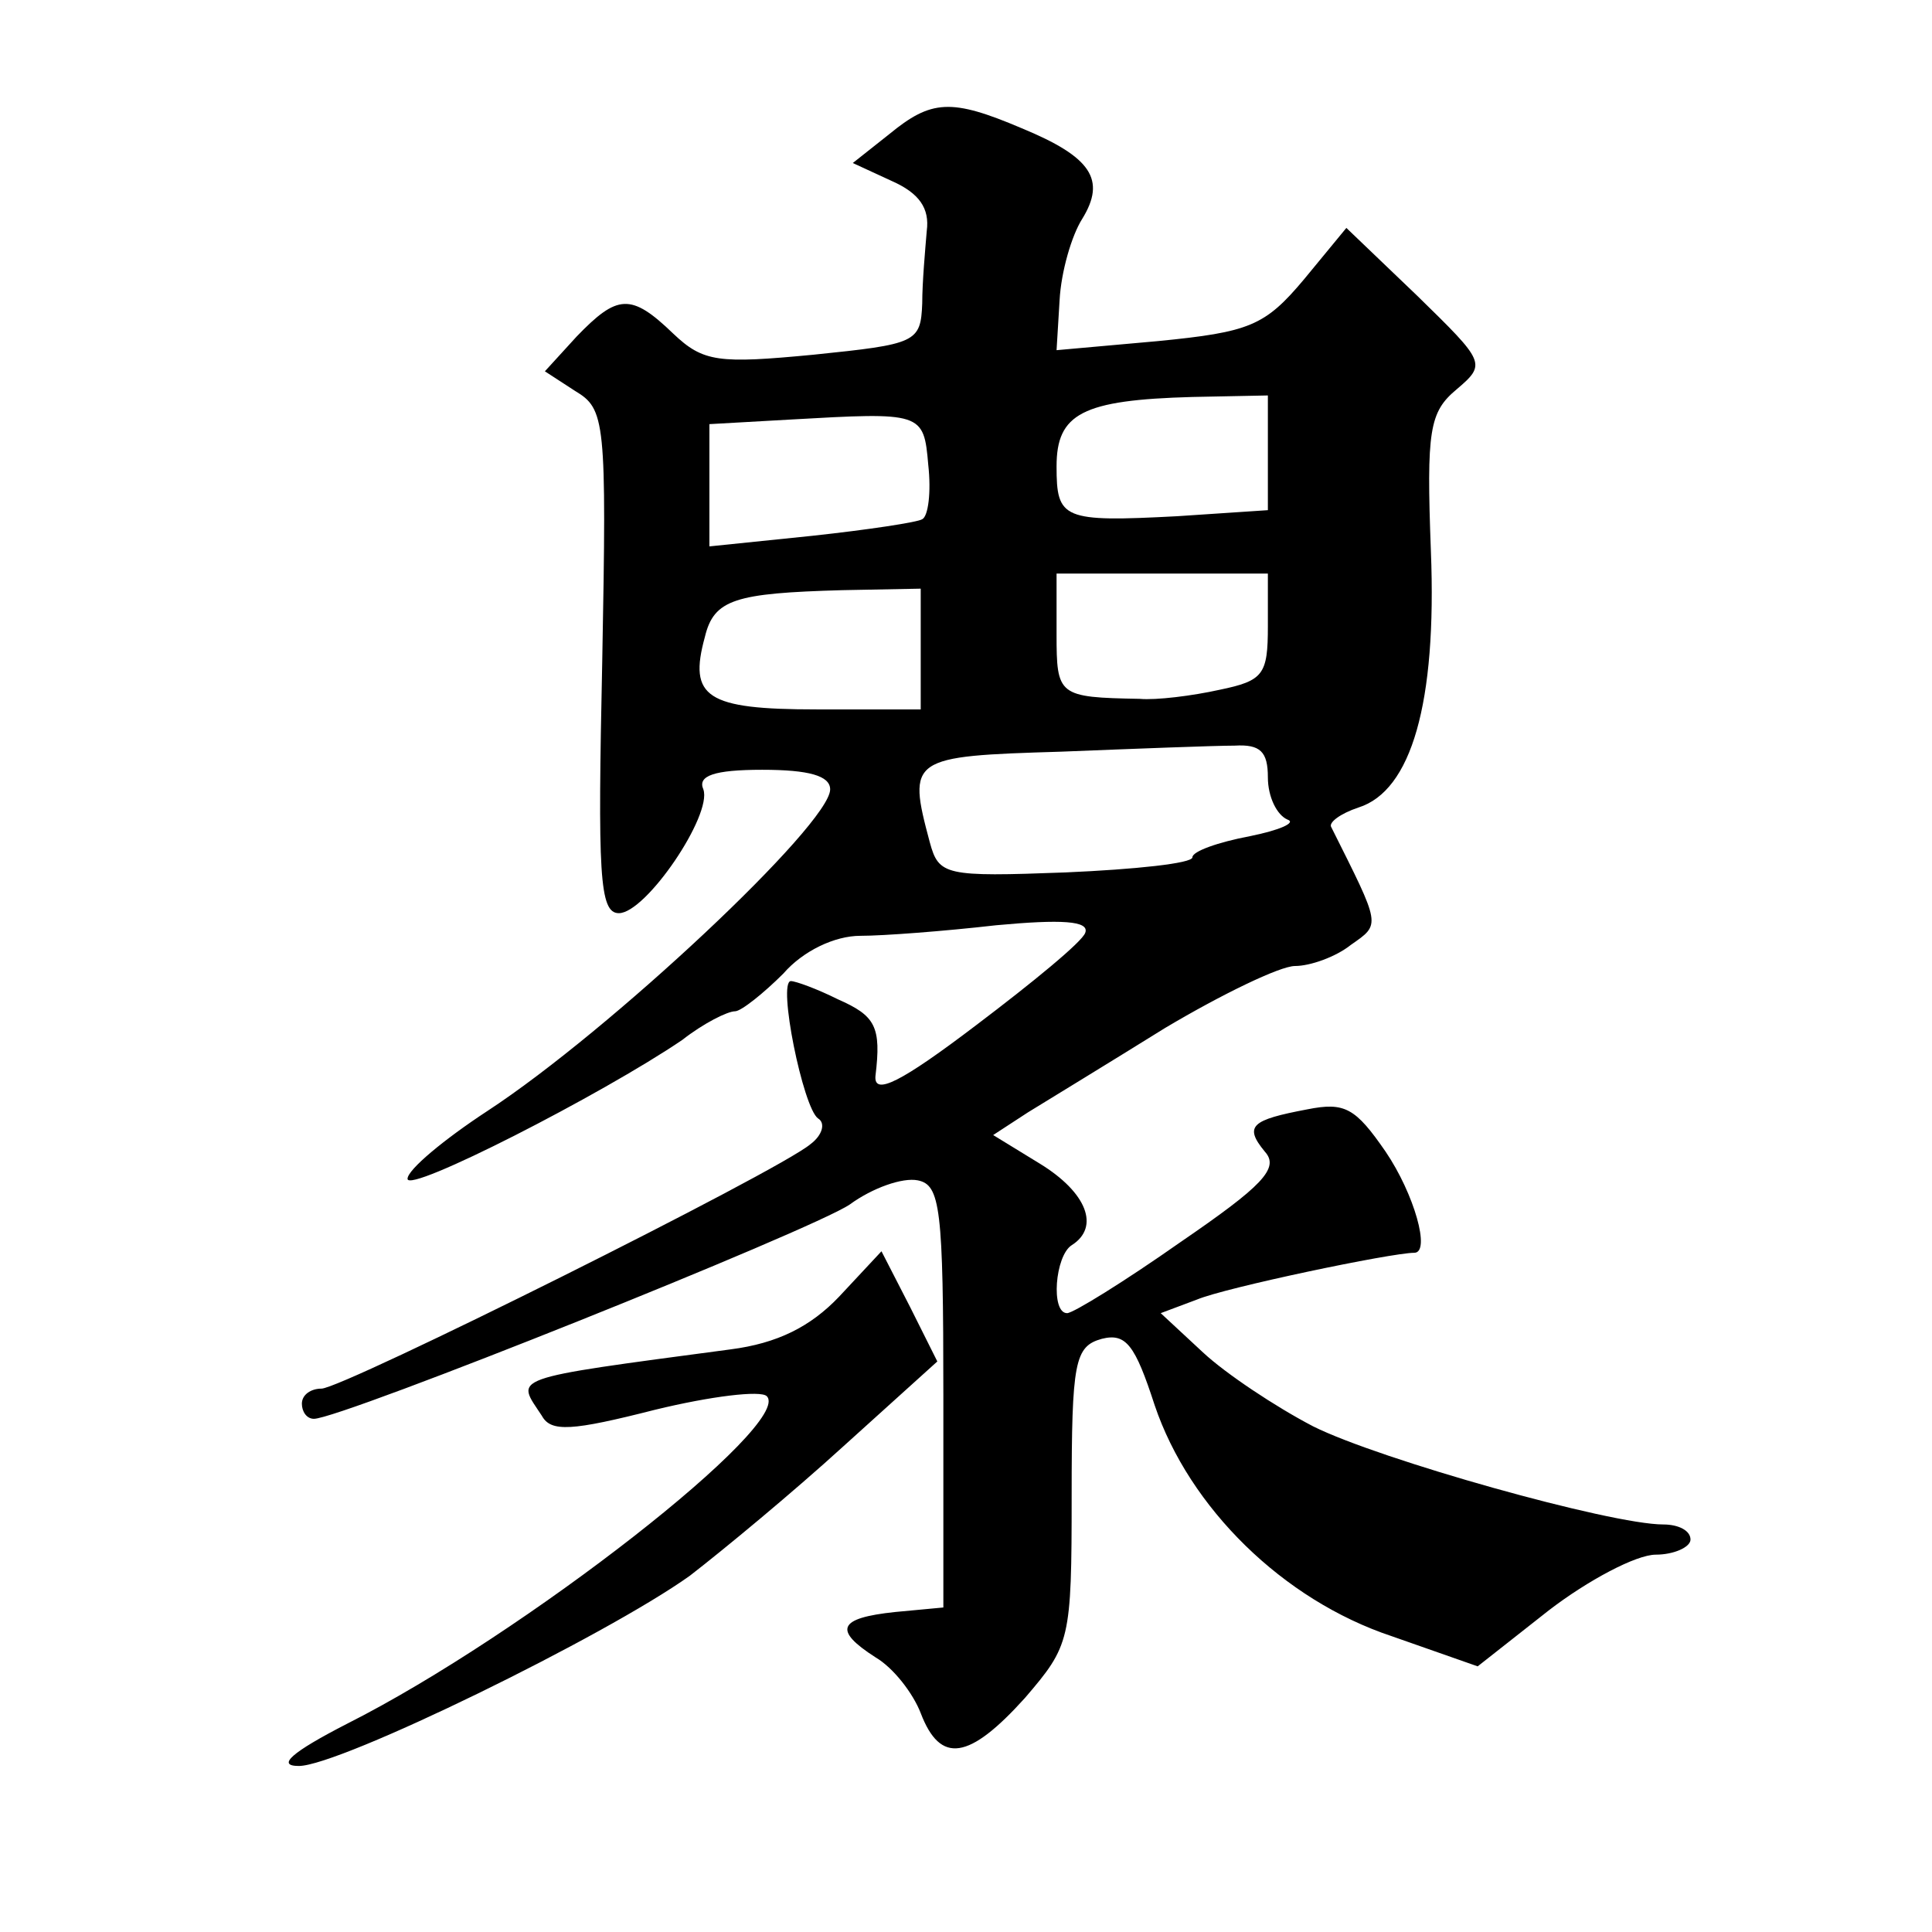 <?xml version="1.0" standalone="no"?>
<!DOCTYPE svg PUBLIC "-//W3C//DTD SVG 20010904//EN"
 "http://www.w3.org/TR/2001/REC-SVG-20010904/DTD/svg10.dtd">
<svg version="1.0" xmlns="http://www.w3.org/2000/svg"
 width="128pt" height="128pt" viewBox="0 0 128 128"
 preserveAspectRatio="xMidYMid meet">
<g transform="translate(0,128) scale(0.1,-0.1)"
fill="#0" stroke="none">
<path d="M589 1191 l-24 -19 26 -12 c18 -8 25 -18 23 -33 -1 -12 -3 -34 -3 -48
-1 -26 -4 -27 -72 -34 -63 -6 -73 -5 -93 14 -28 27 -37 26 -64 -2 l-21 -23 20 -13
c20 -12 21 -19 18 -179 -3 -141 -2 -167 11 -167 18 0 62 65 56 82 -4 9 7 13 39
13 31 0 45 -4 45 -13 0 -23 -146 -160 -227 -213 -29 -19 -53 -39 -53 -45 0 -10
129 56 182 92 14 11 30 19 35 19 4 0 19 12 32 25 13 15 34 25 51 25 15 0 55 3 90
7 43 4 62 3 59 -5 -2 -6 -35 -33 -72 -61 -50 -38 -68 -47 -67 -34 4 33 0 40 -25
51 -14 7 -28 12 -31 12 -9 0 8 -84 18 -91 5 -3 3 -11 -5 -17 -21 -18 -310 -162
-324 -162 -7 0 -13 -4 -13 -10 0 -5 3 -10 8 -10 18 0 330 125 355 142 15 11 35
18 45 16 15 -3 17 -18 17 -143 l0 -140 -32 -3 c-38 -4 -41 -12 -13 -30 12 -7 25
-24 30 -37 13 -34 32 -31 69 10 30 35 31 38 31 134 0 89 2 99 20 104 16 4 22 -4
35 -44 23 -68 85 -129 157 -153 l57 -20 47 37 c26 20 58 37 71 37 12 0 23 5 23
10 0 6 -8 10 -18 10 -35 0 -188 43 -232 65 -25 13 -58 35 -73 49 l-28 26 24 9 c19
8 129 31 144 31 11 0 0 39 -19 67 -20 29 -27 33 -52 28 -37 -7 -42 -11 -28 -28
10 -11 -2 -23 -56 -60 -37 -26 -71 -47 -75 -47 -11 0 -8 38 3 45 19 12 10 35 -21
54 l-31 19 23 15 c13 8 54 33 91 56 37 22 76 41 86 41 10 0 27 6 37 14 20 14 20
12 -13 78 -2 3 6 9 18 13 35 11 52 69 48 170 -3 80 -1 92 17 107 20 17 19 18 -26
62 l-47 45 -28 -34 c-26 -31 -36 -35 -97 -41 l-67 -6 2 33 c1 19 8 43 15 54 16
26 6 41 -40 60 -47 20 -60 19 -88 -4z m251 -211 l0 -38 -60 -4 c-76 -4 -80 -2 -80
33 0 35 17 44 90 46 l50 1 0 -38z m-225 -8 c2 -18 0 -34 -4 -36 -3 -2 -36 -7 -73
-11 l-68 -7 0 41 0 40 53 3 c88 5 89 5 92 -30z m225 -107 c0 -32 -3 -36 -32 -42
-18 -4 -42 -7 -53 -6 -54 1 -55 2 -55 43 l0 40 70 0 70 0 0 -35z m-230 -15 l0 -40
-69 0 c-73 0 -85 8 -74 48 6 25 20 29 91 31 l52 1 0 -40z m230 -85 c0 -13 6 -25
13 -28 6 -2 -5 -7 -25 -11 -21 -4 -38 -10 -38 -14 0 -4 -38 -8 -84 -10 -80 -3 -84
-2 -90 20 -15 56 -13 57 87 60 50 2 102 4 115 4 17 1 22 -4 22 -21z M556 421 c-19
-20 -41 -31 -72 -35 -150 -20 -142 -18 -125 -44 6 -11 20 -10 75 4 37 9 70 13 74
9 18 -18 -161 -158 -278 -217 -37 -19 -47 -28 -32 -28 27 0 203 86 259 126 22 17
68 55 102 86 l62 56 -18 36 -19 37 -28 -30z"/>
</g>
</svg>
